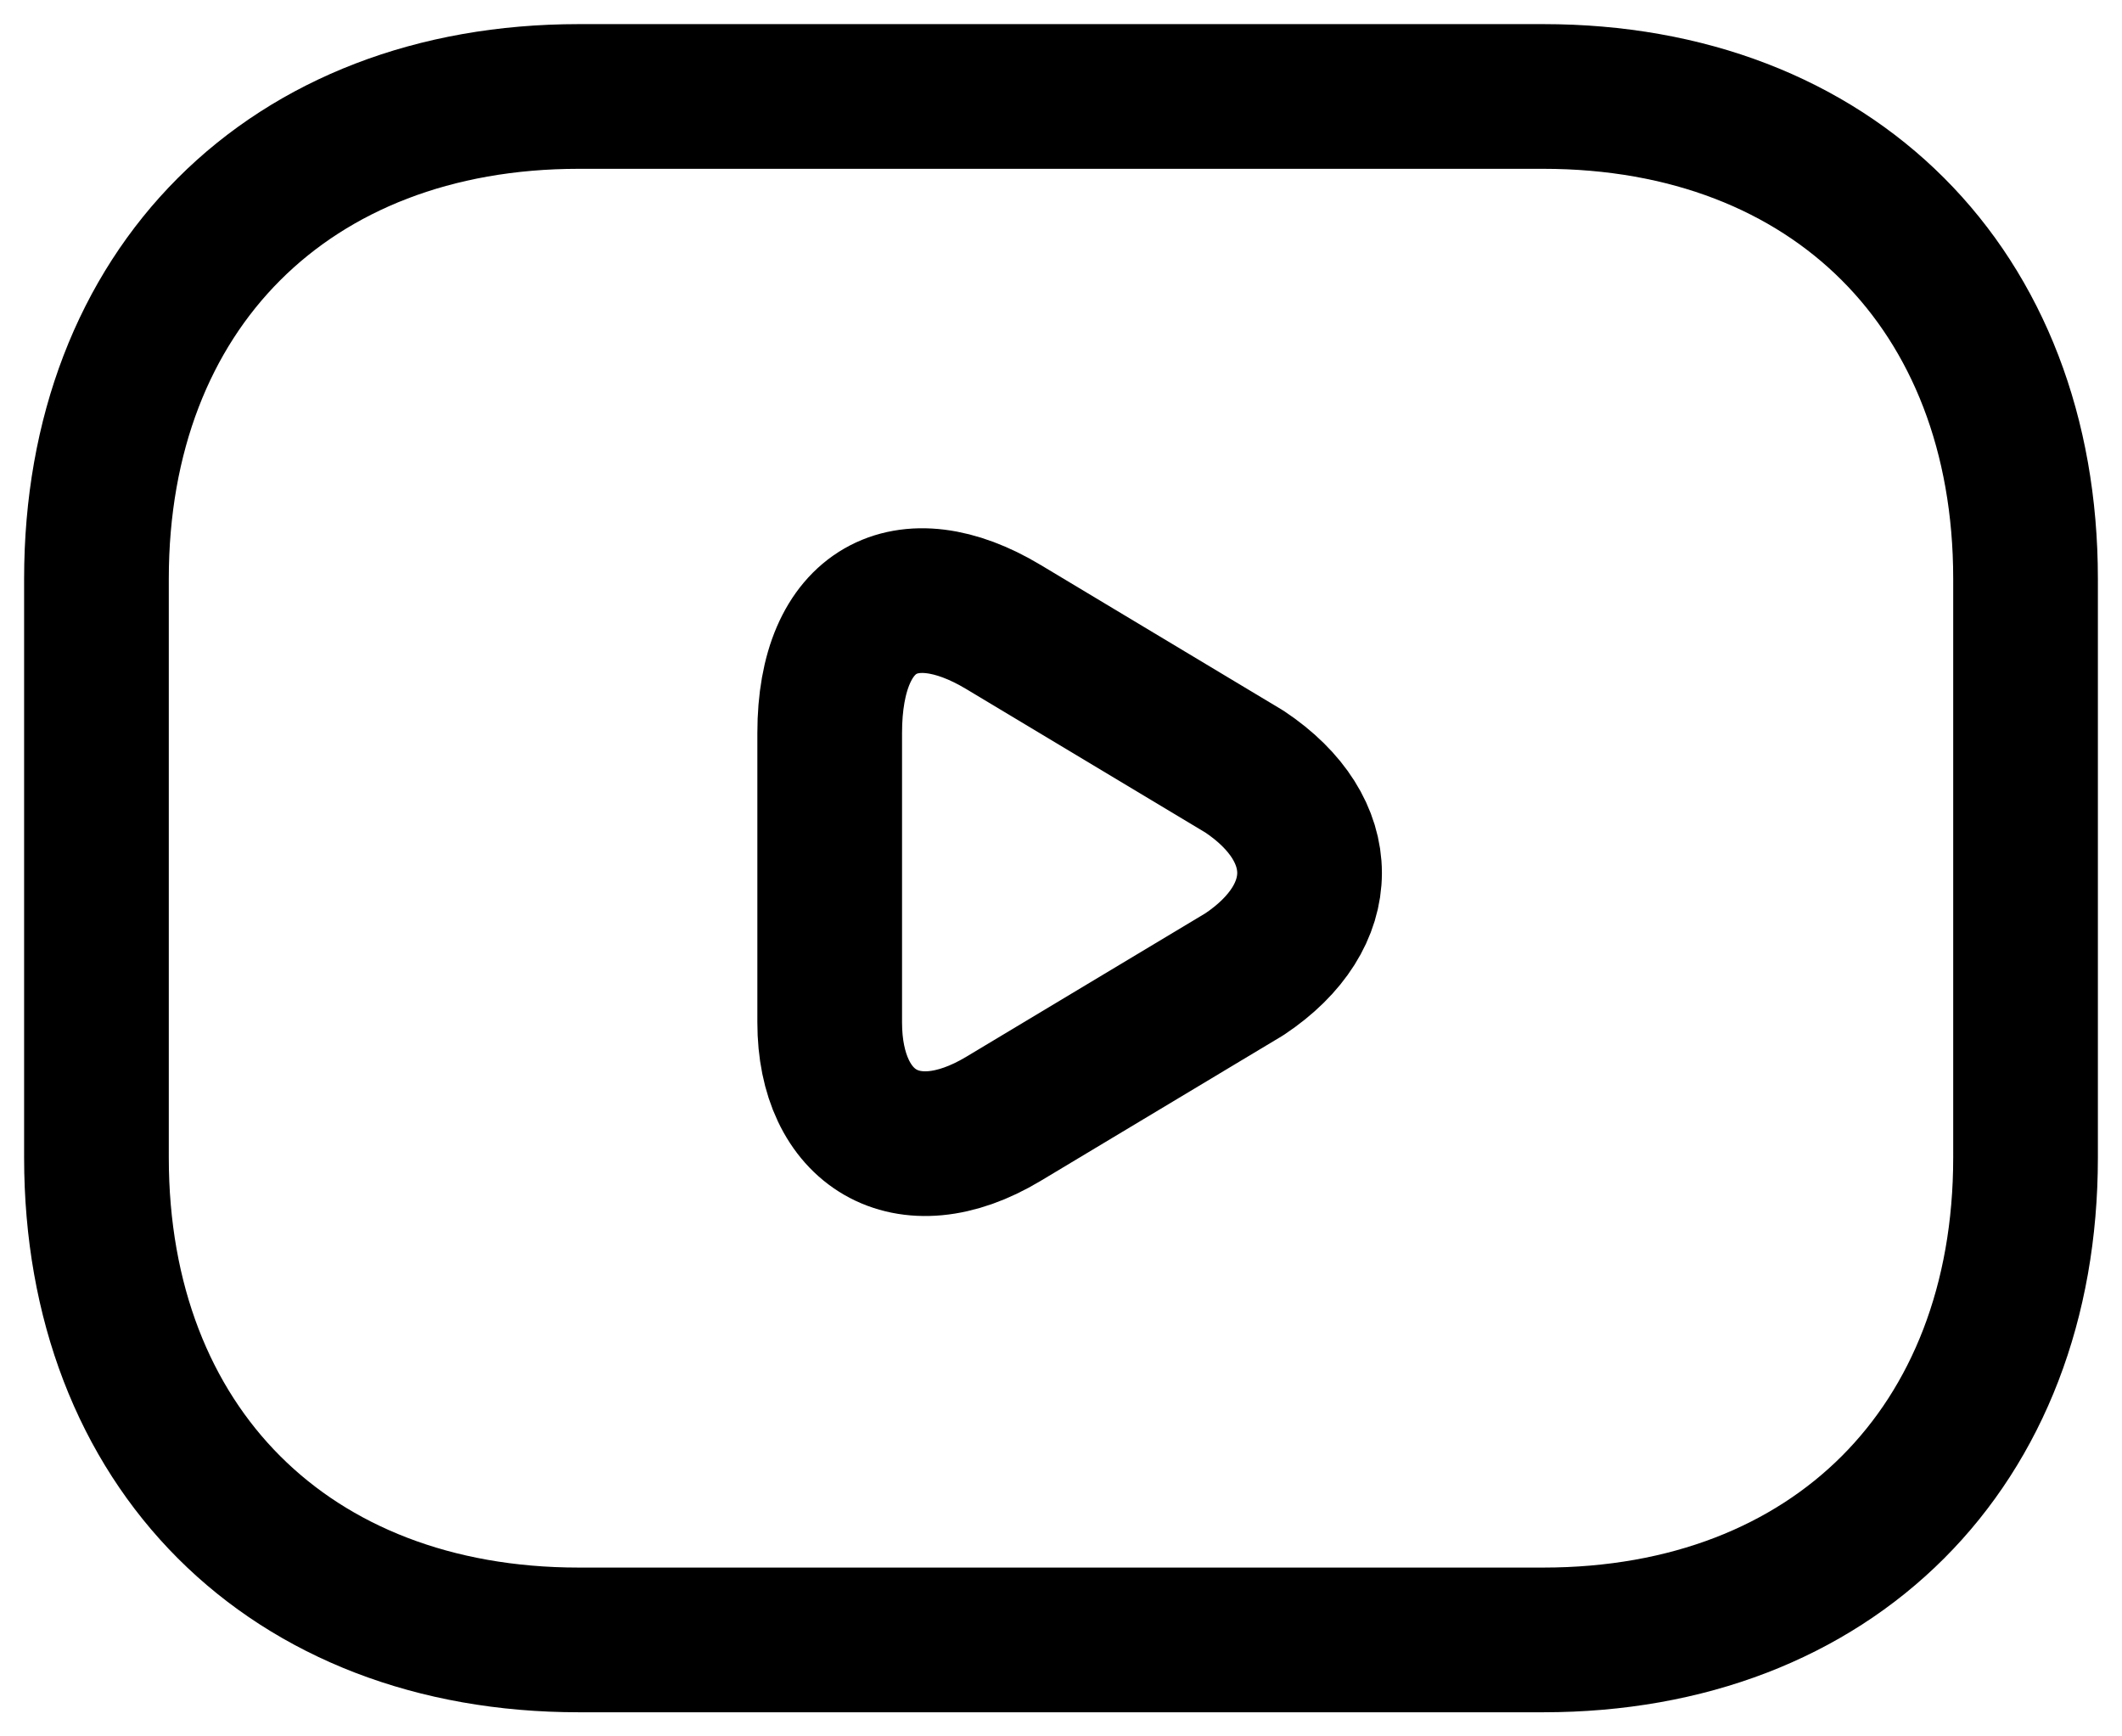 <svg width="22" height="18" viewBox="0 0 22 18" fill="none" xmlns="http://www.w3.org/2000/svg">
<path d="M16 17H6C3 17 1 15 1 12V6C1 3 3 1 6 1H16C19 1 21 3 21 6V12C21 15 19 17 16 17Z" stroke="black" stroke-width="1.5" stroke-miterlimit="10" stroke-linecap="round" stroke-linejoin="round"/>
<path d="M10.402 6.499L12.902 7.999C13.802 8.599 13.802 9.499 12.902 10.099L10.402 11.599C9.402 12.199 8.602 11.699 8.602 10.599V7.599C8.602 6.299 9.402 5.899 10.402 6.499Z" stroke="black" stroke-width="1.5" stroke-miterlimit="10" stroke-linecap="round" stroke-linejoin="round"/>
</svg>

